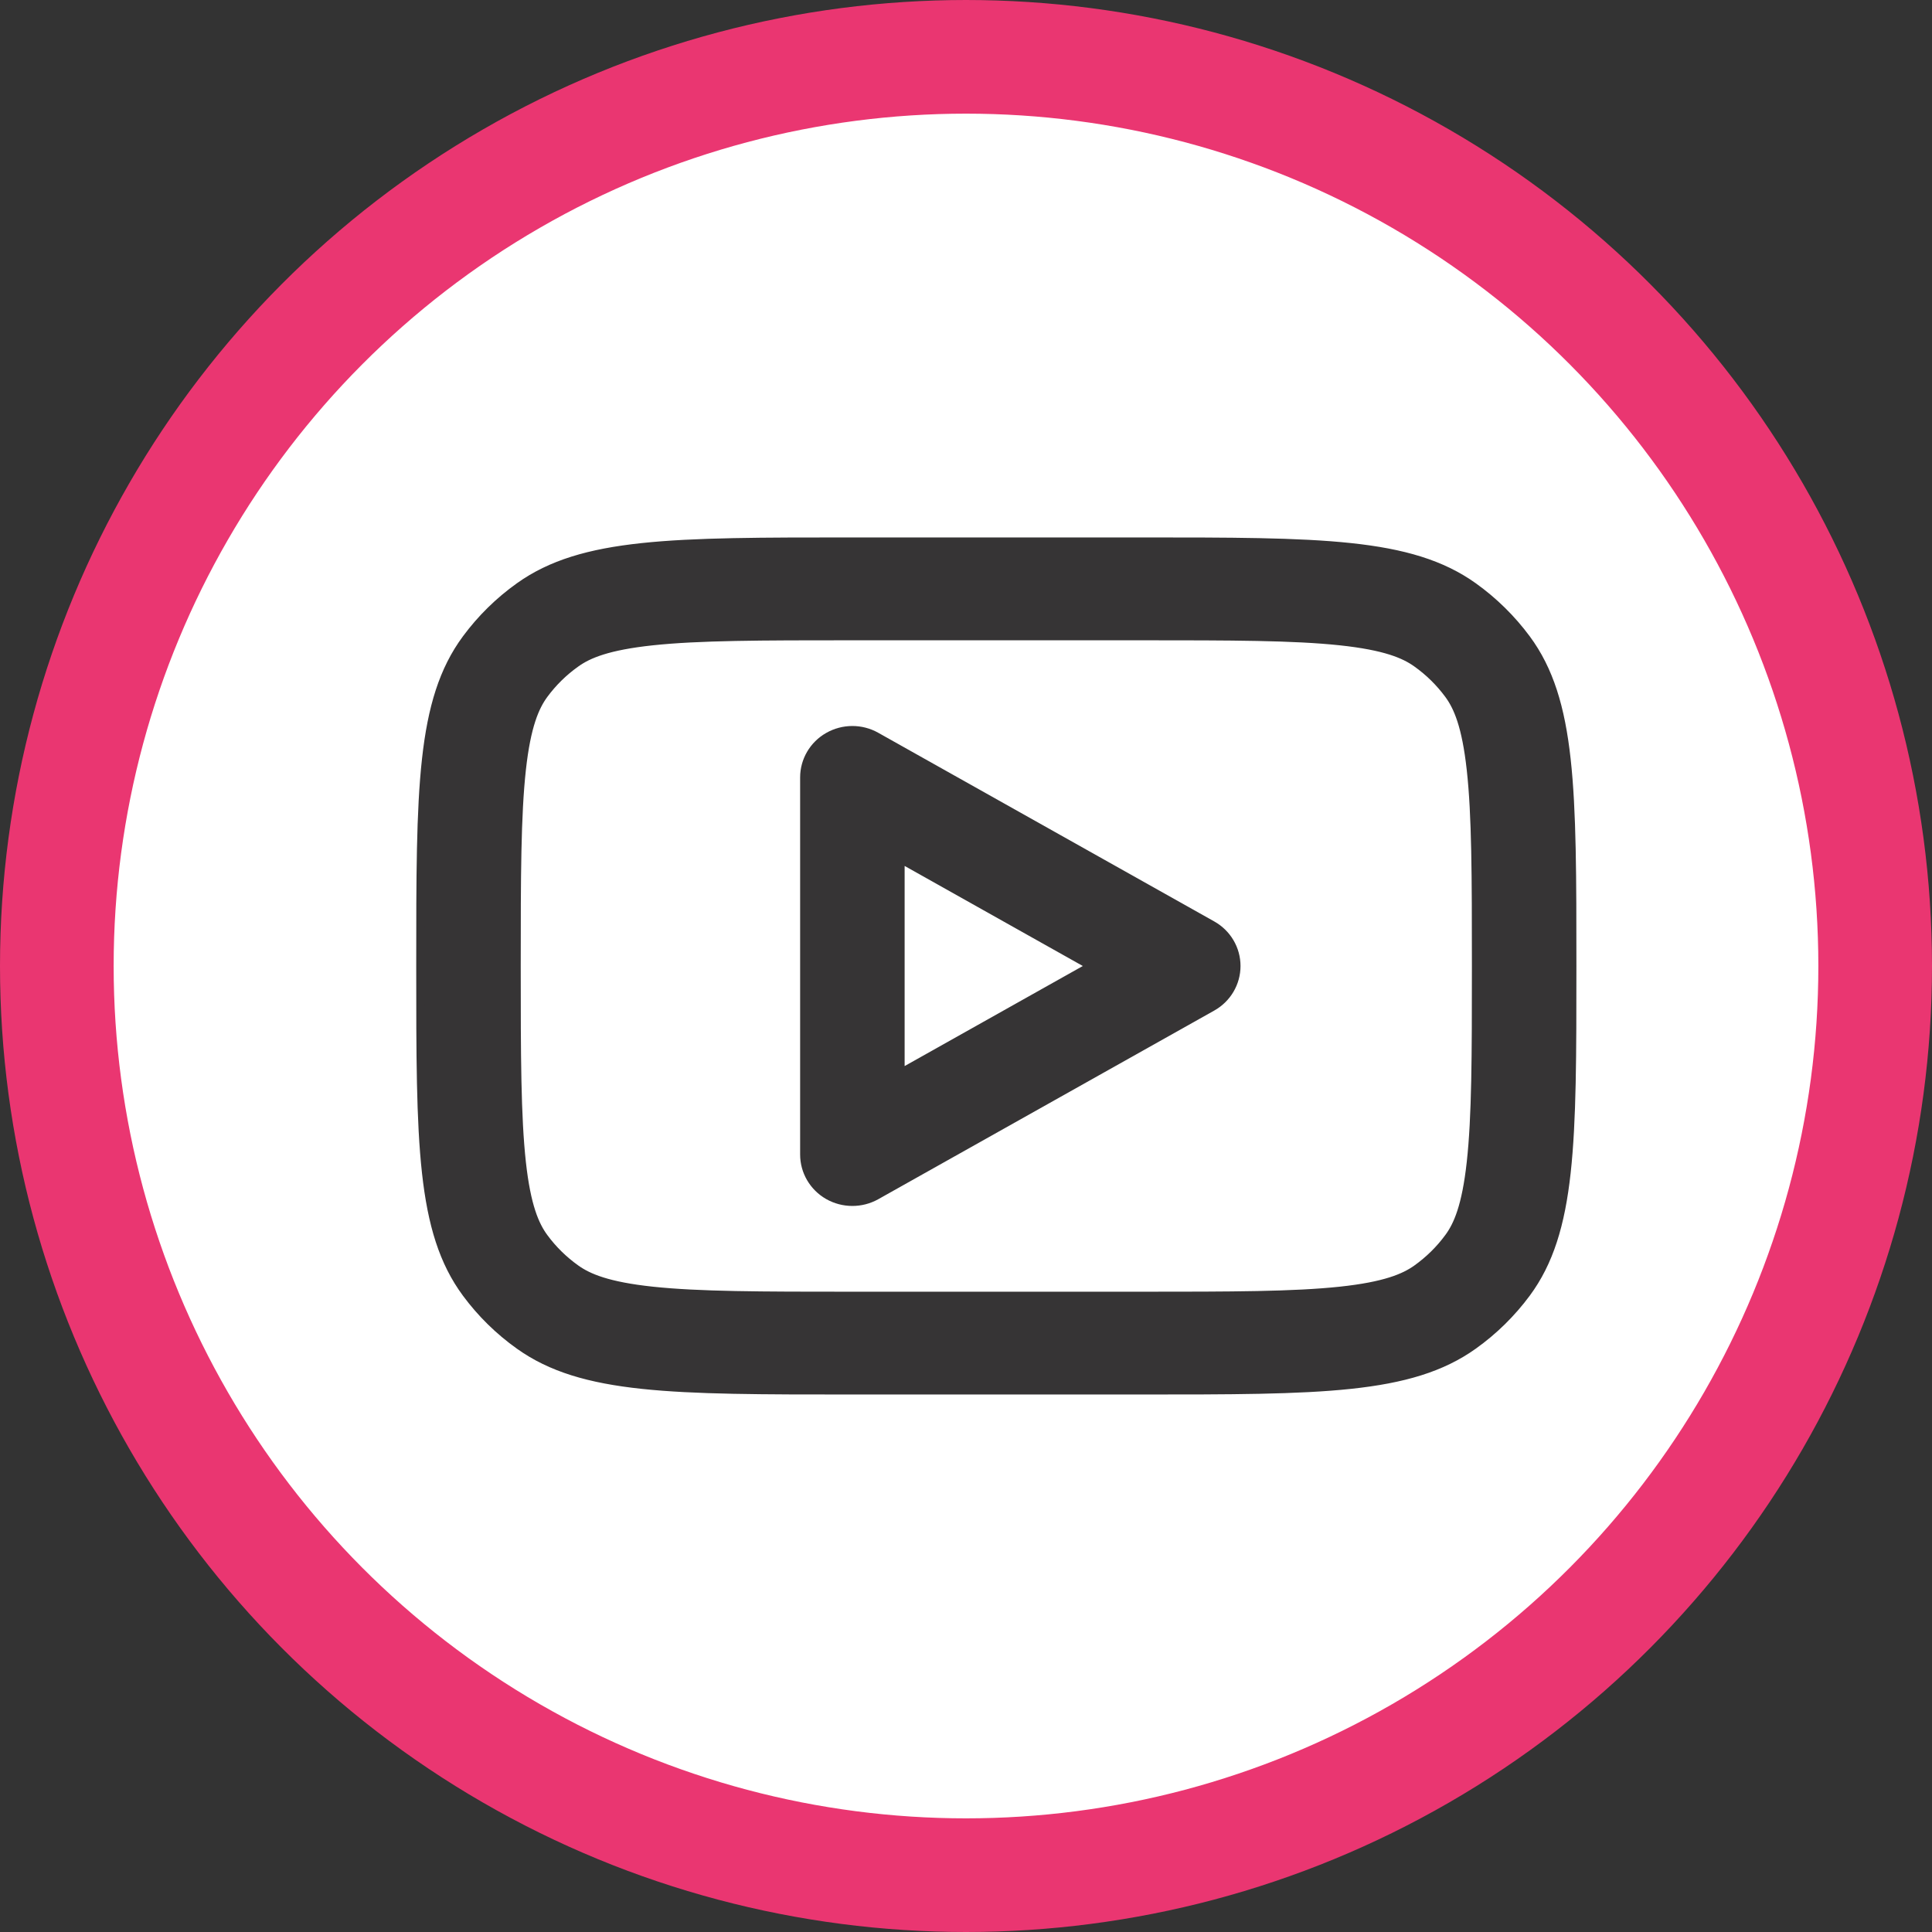 <?xml version="1.0" encoding="UTF-8"?> <svg xmlns="http://www.w3.org/2000/svg" width="34" height="34" viewBox="0 0 34 34" fill="none"><rect x="0" y="0" width="34" height="34" fill="#333333" stroke="none"/><circle cx="17" cy="17" r="16" fill="white" stroke="#EA3671" stroke-width="2"></circle><path fill-rule="evenodd" clip-rule="evenodd" d="M15.419 12.961C15.158 12.814 14.837 12.815 14.576 12.964C14.316 13.112 14.156 13.386 14.156 13.681V20.318C14.156 20.614 14.316 20.887 14.576 21.036C14.837 21.184 15.158 21.185 15.419 21.039L21.33 17.72C21.594 17.573 21.756 17.298 21.756 17C21.756 16.702 21.594 16.427 21.33 16.28L15.419 12.961ZM19.209 17L15.845 18.889V15.111L19.209 17Z" fill="#363435"></path><path fill-rule="evenodd" clip-rule="evenodd" d="M7.4 17C7.4 13.889 7.4 12.334 8.207 11.243C8.467 10.891 8.782 10.581 9.141 10.325C10.251 9.533 11.834 9.533 15 9.533H20.067C23.233 9.533 24.817 9.533 25.927 10.325C26.285 10.581 26.6 10.891 26.861 11.243C27.667 12.334 27.667 13.889 27.667 17C27.667 20.111 27.667 21.666 26.861 22.757C26.6 23.109 26.285 23.419 25.927 23.674C24.817 24.466 23.233 24.466 20.067 24.466H15C11.834 24.466 10.251 24.466 9.141 23.674C8.782 23.419 8.467 23.109 8.207 22.757C7.4 21.666 7.4 20.111 7.4 17ZM15 11.193H20.067C21.688 11.193 22.768 11.195 23.586 11.282C24.373 11.366 24.715 11.511 24.934 11.668C25.149 11.821 25.338 12.007 25.494 12.218C25.654 12.434 25.802 12.77 25.887 13.543C25.976 14.346 25.978 15.408 25.978 17C25.978 18.592 25.976 19.653 25.887 20.457C25.802 21.23 25.654 21.566 25.494 21.781C25.338 21.993 25.149 22.178 24.934 22.332C24.715 22.488 24.373 22.634 23.586 22.718C22.768 22.805 21.688 22.807 20.067 22.807H15C13.38 22.807 12.3 22.805 11.481 22.718C10.695 22.634 10.353 22.488 10.134 22.332C9.918 22.178 9.729 21.993 9.573 21.781C9.414 21.566 9.265 21.23 9.18 20.457C9.092 19.653 9.089 18.592 9.089 17C9.089 15.408 9.092 14.346 9.18 13.543C9.265 12.77 9.414 12.434 9.573 12.218C9.729 12.007 9.918 11.821 10.134 11.668C10.353 11.511 10.695 11.366 11.481 11.282C12.3 11.195 13.38 11.193 15 11.193Z" fill="#363435"></path><path fill-rule="evenodd" clip-rule="evenodd" d="M15.419 12.961C15.158 12.814 14.837 12.815 14.576 12.964C14.316 13.112 14.156 13.386 14.156 13.681V20.318C14.156 20.614 14.316 20.887 14.576 21.036C14.837 21.184 15.158 21.185 15.419 21.039L21.33 17.72C21.594 17.573 21.756 17.298 21.756 17C21.756 16.702 21.594 16.427 21.33 16.28L15.419 12.961ZM19.209 17L15.845 18.889V15.111L19.209 17Z" stroke="#363435" stroke-width="0.15"></path><path fill-rule="evenodd" clip-rule="evenodd" d="M7.4 17C7.4 13.889 7.4 12.334 8.207 11.243C8.467 10.891 8.782 10.581 9.141 10.325C10.251 9.533 11.834 9.533 15 9.533H20.067C23.233 9.533 24.817 9.533 25.927 10.325C26.285 10.581 26.6 10.891 26.861 11.243C27.667 12.334 27.667 13.889 27.667 17C27.667 20.111 27.667 21.666 26.861 22.757C26.6 23.109 26.285 23.419 25.927 23.674C24.817 24.466 23.233 24.466 20.067 24.466H15C11.834 24.466 10.251 24.466 9.141 23.674C8.782 23.419 8.467 23.109 8.207 22.757C7.4 21.666 7.4 20.111 7.4 17ZM15 11.193H20.067C21.688 11.193 22.768 11.195 23.586 11.282C24.373 11.366 24.715 11.511 24.934 11.668C25.149 11.821 25.338 12.007 25.494 12.218C25.654 12.434 25.802 12.77 25.887 13.543C25.976 14.346 25.978 15.408 25.978 17C25.978 18.592 25.976 19.653 25.887 20.457C25.802 21.23 25.654 21.566 25.494 21.781C25.338 21.993 25.149 22.178 24.934 22.332C24.715 22.488 24.373 22.634 23.586 22.718C22.768 22.805 21.688 22.807 20.067 22.807H15C13.38 22.807 12.3 22.805 11.481 22.718C10.695 22.634 10.353 22.488 10.134 22.332C9.918 22.178 9.729 21.993 9.573 21.781C9.414 21.566 9.265 21.23 9.18 20.457C9.092 19.653 9.089 18.592 9.089 17C9.089 15.408 9.092 14.346 9.18 13.543C9.265 12.77 9.414 12.434 9.573 12.218C9.729 12.007 9.918 11.821 10.134 11.668C10.353 11.511 10.695 11.366 11.481 11.282C12.3 11.195 13.38 11.193 15 11.193Z" stroke="#363435" stroke-width="0.15"></path></svg> 